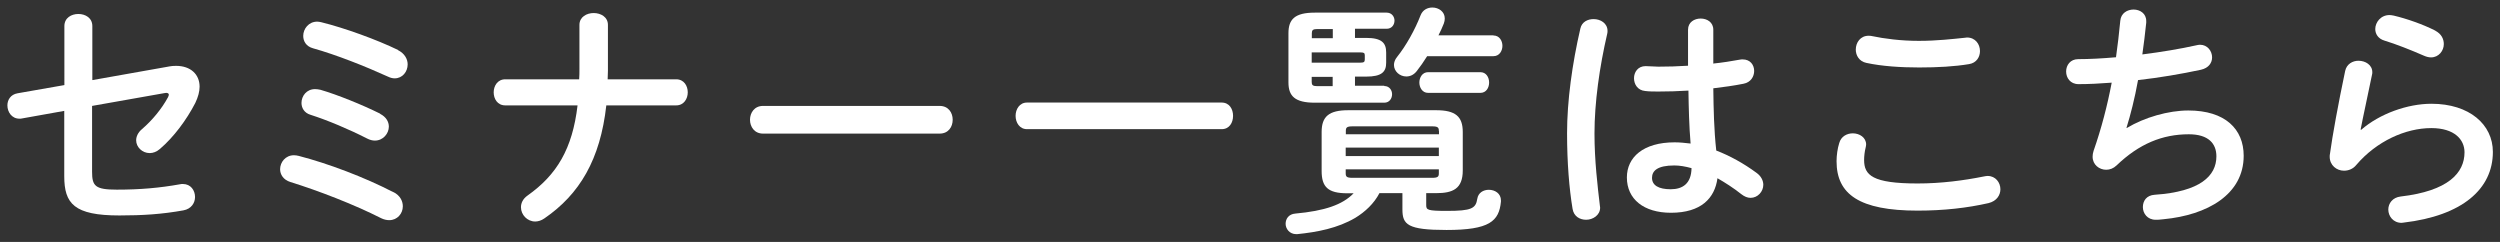 <svg xmlns="http://www.w3.org/2000/svg" width="186" height="18" viewBox="0 0 186 18">
    <rect x="0" y="0" width="186" height="18" fill="#333333" stroke="none"/>
    <path d="m12.54,4.95c.2-.04.38-.05.56-.05,1.08,0,1.75.63,1.75,1.55,0,.36-.11.77-.32,1.21-.65,1.26-1.6,2.54-2.63,3.42-.25.22-.52.31-.76.31-.56,0-1.01-.45-1.01-.95,0-.27.13-.58.43-.83.79-.68,1.48-1.53,1.93-2.36.04-.09.07-.14.07-.2,0-.09-.07-.14-.2-.14-.04,0-.09.02-.14.02l-5.37.95v4.9c0,1.06.23,1.33,1.84,1.33,1.75,0,3.19-.13,4.7-.4.07-.02.14-.02.22-.02.58,0,.9.47.9.97,0,.43-.27.88-.86.99-1.6.29-3.06.38-4.77.38-3.37,0-4.1-.88-4.1-2.92v-4.86l-3.13.56c-.07.02-.13.02-.2.02-.58,0-.9-.5-.9-.99,0-.4.23-.81.76-.9l3.48-.61V1.94c0-.61.52-.9,1.04-.9s1.04.29,1.04.9v4.02l5.69-1.01Z" style="fill:#fff;stroke-width:0px"/>
    <path d="m29.27,14.29c.5.25.7.67.7,1.06,0,.54-.41,1.03-1.01,1.03-.18,0-.38-.04-.59-.14-2.03-1.03-4.68-2.05-6.77-2.7-.52-.16-.76-.56-.76-.95,0-.52.4-1.04,1.03-1.04.13,0,.23.02.36.05,2.16.56,4.86,1.57,7.04,2.7Zm-.99-5.82c.45.23.65.59.65.95,0,.52-.43,1.04-1.04,1.04-.18,0-.38-.05-.59-.16-1.33-.68-2.92-1.35-4.2-1.76-.47-.14-.67-.52-.67-.88,0-.52.38-1.03,1.01-1.03.13,0,.25.02.4.05,1.24.36,3.08,1.1,4.45,1.78Zm1.33-4.74c.5.25.72.67.72,1.06,0,.54-.38,1.04-.97,1.04-.14,0-.32-.04-.5-.13-1.67-.76-3.83-1.62-5.58-2.11-.5-.14-.72-.52-.72-.92,0-.52.4-1.06,1.04-1.06.09,0,.18.02.29.04,1.75.43,4.14,1.3,5.73,2.07Z" style="fill:#fff;stroke-width:0px"/>
    <path d="m43.09,5.9c.02-.25.02-.52.02-.79V1.85c0-.59.54-.88,1.06-.88s1.06.29,1.06.88v3.42c0,.22-.02.41-.02.63h5.1c.58,0,.86.49.86.97s-.29.97-.86.97h-5.2c-.45,4.02-1.98,6.61-4.61,8.41-.23.16-.47.23-.68.23-.59,0-1.06-.5-1.06-1.06,0-.31.14-.63.5-.88,2.16-1.53,3.33-3.46,3.71-6.7h-5.38c-.58,0-.86-.49-.86-.97s.29-.97.86-.97h5.51Z" style="fill:#fff;stroke-width:0px"/>
    <path d="m69.91,7.88c.65,0,.97.5.97,1.03s-.32,1.03-.97,1.03h-13.14c-.65,0-.97-.52-.97-1.03s.32-1.03.97-1.03h13.14Z" style="fill:#fff;stroke-width:0px"/>
    <path d="m90.89,7.63c.58,0,.85.49.85.99s-.27.99-.85.99h-14.48c-.56,0-.85-.5-.85-.99s.29-.99.85-.99h14.48Z" style="fill:#fff;stroke-width:0px"/>
    <path d="m106.11,14.38v.88c0,.36.09.43,1.55.43,1.82,0,2.14-.18,2.25-.9.07-.45.45-.67.86-.67.45,0,.9.27.9.79v.09c-.14,1.46-.85,2.11-4.05,2.11-2.9,0-3.28-.4-3.28-1.53v-1.21h-1.71c-.4.77-1.06,1.39-1.8,1.84-1.31.77-2.83,1.06-4.32,1.21h-.07c-.5,0-.79-.4-.79-.77s.23-.72.72-.76c2.18-.2,3.51-.65,4.34-1.51h-.47c-1.44,0-1.91-.47-1.91-1.66v-2.9c0-1.15.54-1.62,1.98-1.62h6.54c1.44,0,1.98.47,1.98,1.62v2.86c0,1.37-.74,1.69-1.98,1.69h-.74Zm-3.12-7.98c.38,0,.58.31.58.61,0,.32-.2.63-.58.63h-5.17c-1.49,0-1.96-.5-1.96-1.51v-3.66c0-1.03.47-1.53,1.96-1.53h5.35c.38,0,.58.31.58.59,0,.31-.2.61-.58.61h-2.36v.68h.83c1.17,0,1.49.38,1.49,1.08v.77c0,.67-.32,1.03-1.49,1.03h-.83v.68h2.18Zm-3.83-3.56v-.68h-1.15c-.34,0-.41.09-.41.32v.36h1.57Zm2.07,1.82c.23,0,.31-.05.31-.23v-.31c0-.18-.07-.22-.31-.22h-3.64v.76h3.64Zm-2.07,1.06h-1.57v.38c0,.22.07.31.41.31h1.15v-.68Zm7.89,4.02c0-.25-.07-.34-.5-.34h-5.92c-.43,0-.5.09-.5.34v.25h6.93v-.25Zm-6.93,1.87h6.93v-.63h-6.93v.63Zm6.43,1.62c.43,0,.5-.09.5-.34v-.29h-6.93v.29c0,.25.07.34.5.34h5.92Zm4.56-10.59c.45,0,.67.4.67.77s-.22.77-.67.77h-4.93c-.25.4-.52.79-.79,1.13-.22.27-.49.38-.76.38-.49,0-.92-.38-.92-.86,0-.18.07-.4.23-.59.68-.85,1.33-2.02,1.75-3.1.16-.41.52-.58.88-.58.47,0,.92.31.92.81,0,.13-.02.25-.07.38-.11.29-.25.58-.4.88h4.09Zm-4.86,4.27c-.43,0-.65-.4-.65-.77s.22-.77.65-.77h3.89c.43,0,.65.38.65.77s-.22.77-.65.77h-3.89Z" style="fill:#fff;stroke-width:0px"/>
    <path d="m118.56,1.42c.52,0,1.04.31,1.04.88,0,.05,0,.13-.02.2-.58,2.5-.95,5.13-.95,7.44,0,2,.23,3.91.4,5.35,0,.05.02.11.02.16,0,.56-.54.9-1.04.9-.47,0-.92-.25-1.01-.81-.25-1.49-.41-3.46-.41-5.62,0-2.41.38-5.17.99-7.8.11-.49.54-.7.99-.7Zm8.89,3.31c.7-.07,1.37-.18,1.98-.29.09-.02.16-.02.23-.02.56,0,.85.41.85.86,0,.41-.25.85-.79.95-.7.14-1.48.25-2.25.34.02,1.55.05,3.1.22,4.63.99.38,2.02.94,3.01,1.67.34.25.49.58.49.88,0,.5-.41.97-.95.97-.22,0-.45-.09-.68-.27-.59-.47-1.21-.86-1.78-1.19-.2,1.49-1.22,2.57-3.46,2.57-2.02,0-3.28-1.01-3.28-2.63,0-1.49,1.21-2.61,3.55-2.61.38,0,.77.04,1.19.09-.11-1.31-.14-2.63-.16-3.94-.77.05-1.53.07-2.23.07-.36,0-.68,0-.99-.04-.56-.05-.83-.5-.83-.95s.29-.9.86-.9c.32,0,.63.04.95.04.7,0,1.44-.02,2.21-.07v-2.68c0-.56.47-.83.94-.83s.94.27.94.83v2.5Zm-1.6,7.78c-.47-.13-.9-.2-1.28-.2-1.26,0-1.66.4-1.66.92,0,.56.49.85,1.39.85s1.53-.43,1.55-1.57Z" style="fill:#fff;stroke-width:0px"/>
    <path d="m136.64,11.99c0-.43.07-.94.2-1.35.14-.5.58-.72,1.01-.72.5,0,.99.31.99.83,0,.07-.02.16-.04.25-.07.27-.11.63-.11.9,0,1.13.61,1.75,3.98,1.75,1.75,0,3.42-.22,4.92-.52.11-.02.2-.04.29-.04.59,0,.95.49.95.99,0,.43-.27.88-.88,1.03-1.58.36-3.33.56-5.28.56-4.34,0-6.03-1.22-6.03-3.67Zm6.14-8.95c1.31,0,2.52-.14,3.4-.23.05,0,.11-.02.16-.02.63,0,.97.5.97,1.01,0,.43-.25.88-.81.97-1.08.18-2.34.25-3.71.25s-2.77-.09-3.93-.34c-.54-.11-.79-.56-.79-.99,0-.52.34-1.03.95-1.03.07,0,.16,0,.23.02.95.2,2.18.36,3.51.36Z" style="fill:#fff;stroke-width:0px"/>
    <path d="m158.24,9.52c1.31-.79,3.1-1.3,4.57-1.3,2.75,0,4.12,1.39,4.12,3.37,0,2.88-2.7,4.41-5.96,4.72-.29.04-.45.04-.59.04-.61,0-.95-.47-.95-.94s.27-.88.88-.92c3.38-.23,4.59-1.4,4.59-2.86,0-.94-.58-1.64-2.05-1.64-1.96,0-3.69.7-5.38,2.32-.23.22-.5.32-.77.32-.52,0-1.01-.38-1.01-.97,0-.14.02-.27.07-.43.59-1.69,1.03-3.39,1.35-5.08-.88.07-1.71.11-2.47.11-.61,0-.92-.47-.92-.94s.31-.92.9-.92c.83,0,1.78-.05,2.81-.14.13-.9.23-1.8.32-2.72.05-.56.52-.83.99-.83s.94.29.94.85v.13c-.09.83-.18,1.62-.29,2.36,1.41-.18,2.81-.41,4.02-.68.09-.02.18-.04.27-.04.56,0,.9.47.9.94,0,.4-.25.79-.83.92-1.44.31-3.08.59-4.68.77-.25,1.39-.56,2.59-.86,3.55l.04.02Z" style="fill:#fff;stroke-width:0px"/>
    <path d="m175.68,9.65c1.37-1.19,3.44-1.93,5.22-1.93,2.83,0,4.57,1.55,4.57,3.58,0,2.77-2.29,4.75-6.63,5.26-.05,0-.11.02-.16.02-.63,0-.99-.5-.99-.99,0-.45.31-.9.92-.97,3.53-.41,4.75-1.75,4.75-3.29,0-.94-.74-1.8-2.47-1.8-1.91,0-4.07.97-5.58,2.74-.25.31-.59.43-.92.43-.54,0-1.06-.4-1.06-1.04,0-.07,0-.14.02-.22.18-1.33.61-3.69,1.13-6.16.11-.52.56-.76.99-.76.52,0,1.03.31,1.03.85,0,.05,0,.13-.02.18-.34,1.67-.65,3.04-.85,4.09l.04.02Zm5.51-7.36c.45.23.63.61.63.99,0,.5-.38.99-.95.99-.16,0-.34-.04-.54-.13-.94-.41-2.07-.86-2.93-1.12-.47-.14-.68-.5-.68-.86,0-.5.41-1.04,1.06-1.04.09,0,.2.02.31.04.97.23,2.18.65,3.12,1.13Z" style="fill:#fff;stroke-width:0px"/>
    <rect width="186" height="18" style="fill:none;stroke-width:0px"/>
</svg>
